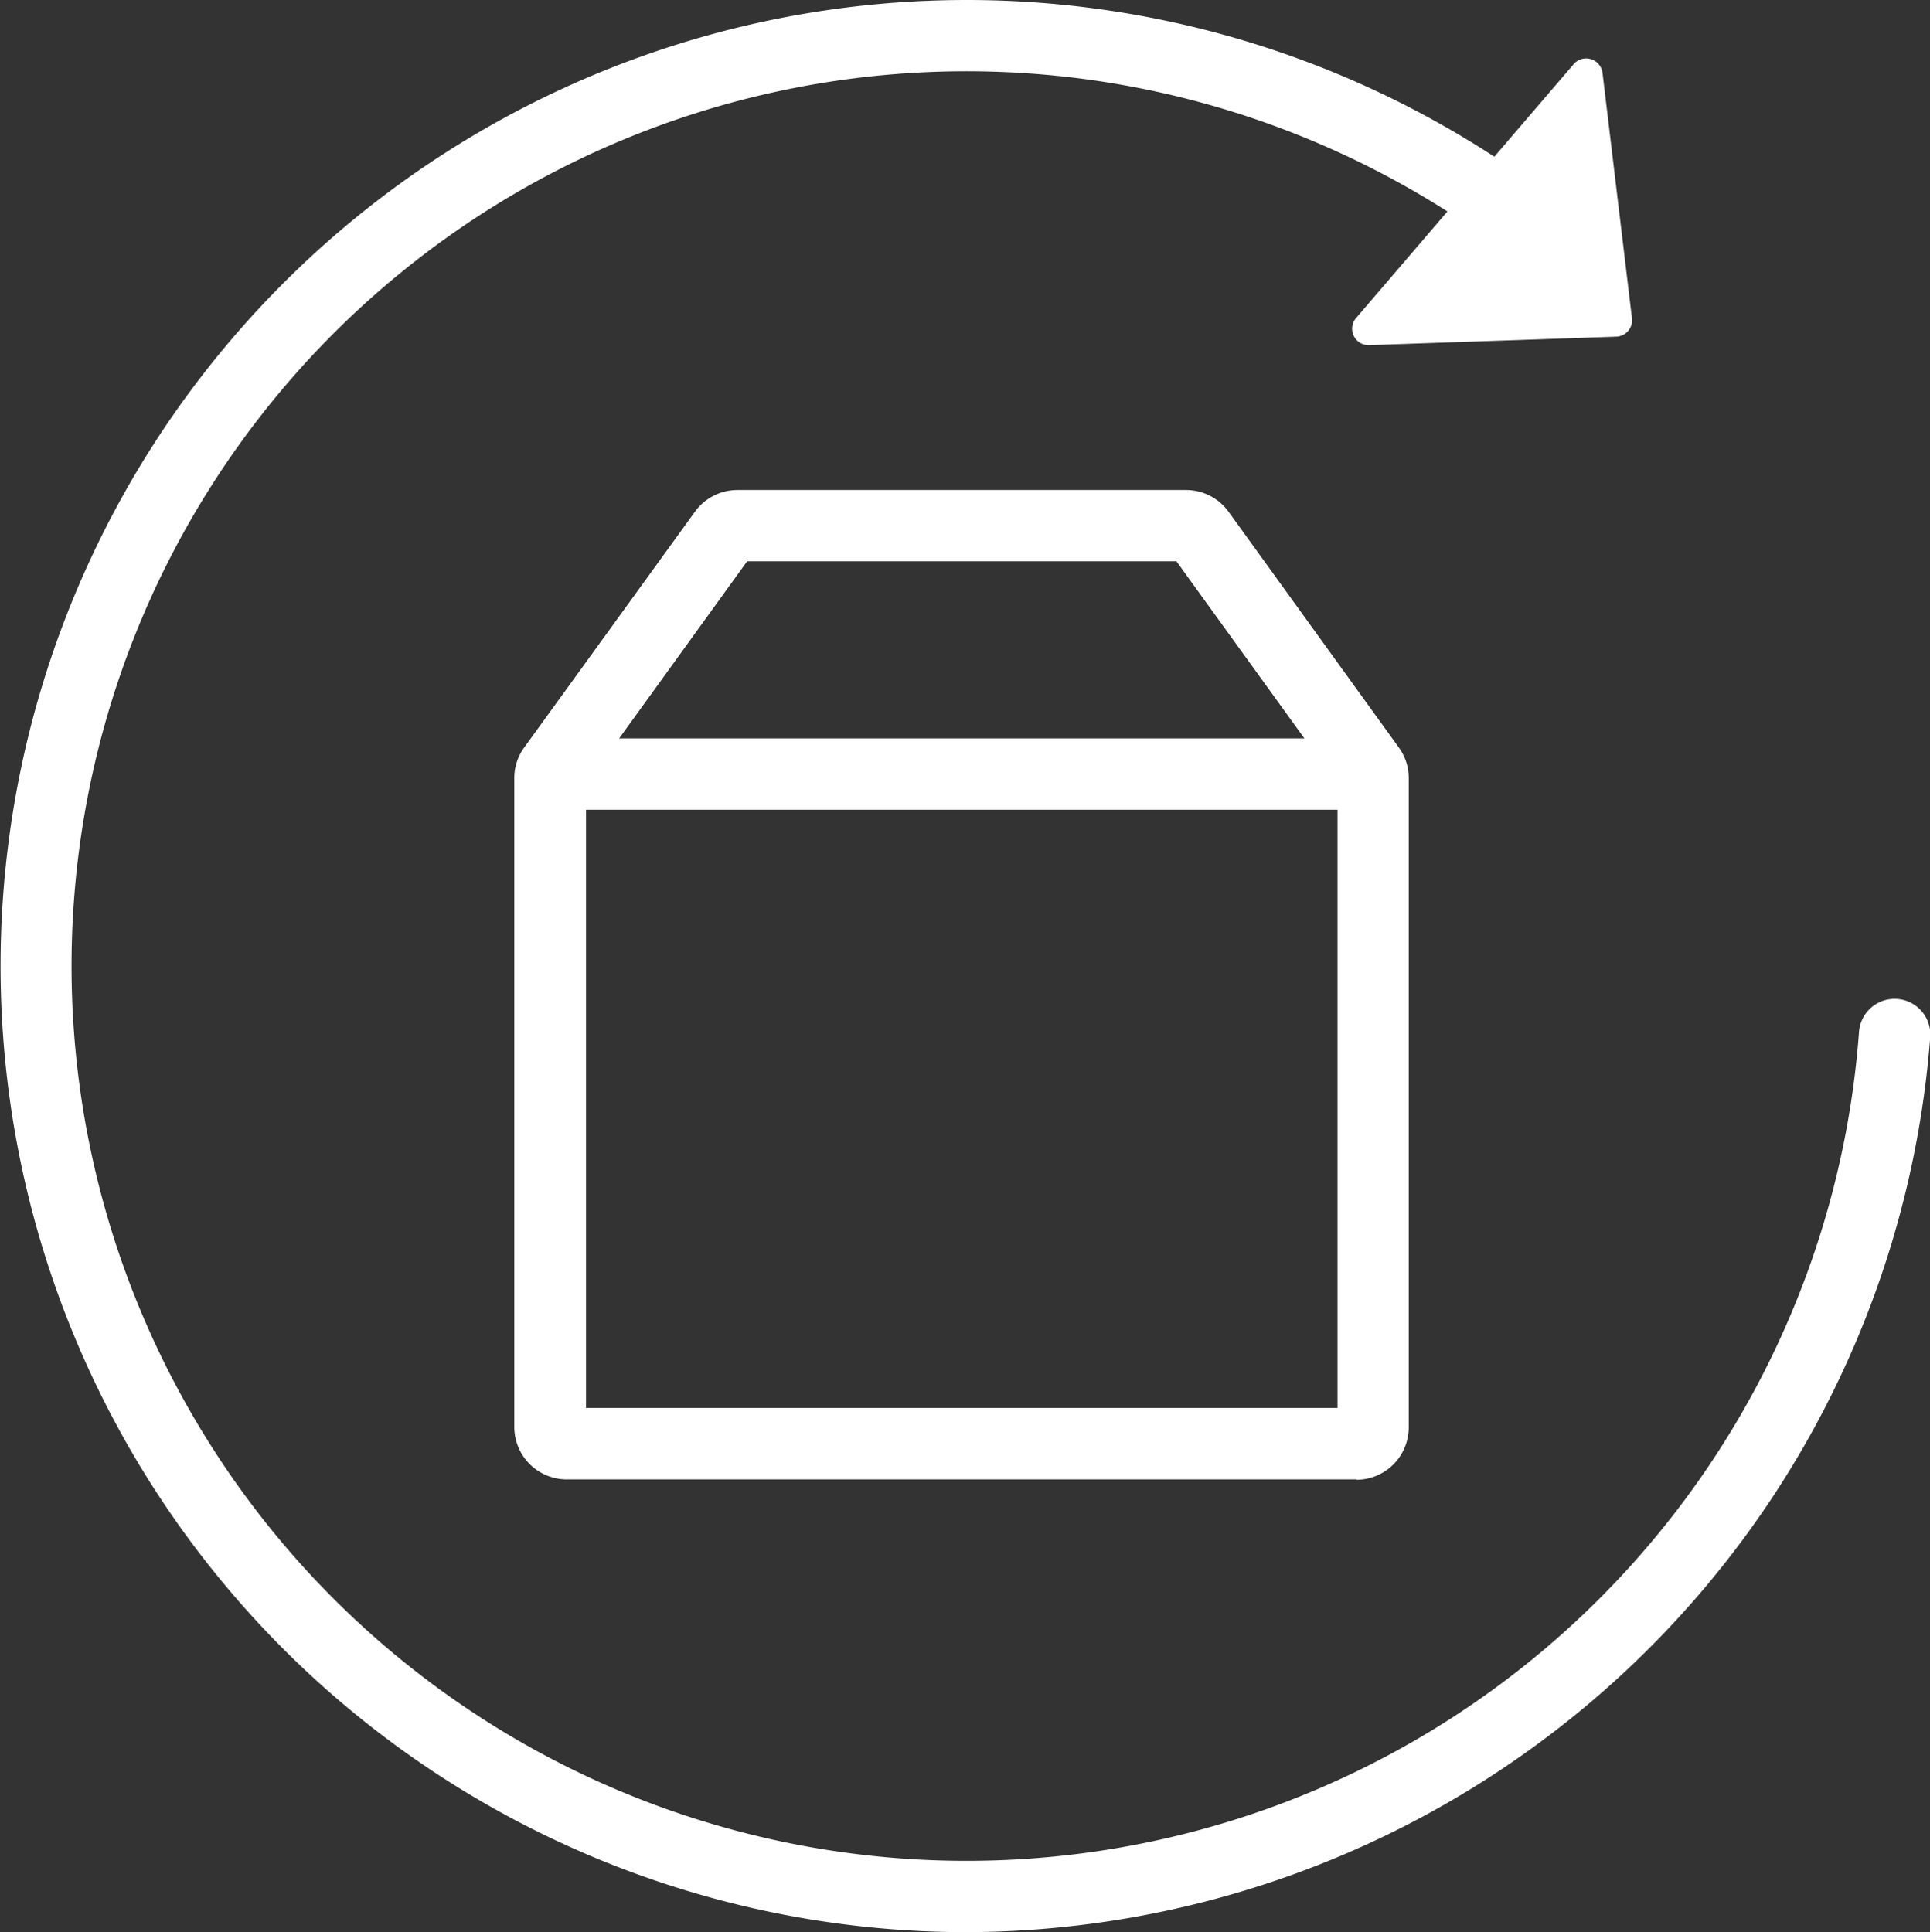 <svg viewBox="0 0 25.747 25.78" height="25.78" width="25.747" xmlns:xlink="http://www.w3.org/1999/xlink" xmlns="http://www.w3.org/2000/svg">
  <rect x="0" y="0" width="25.747" height="25.78" fill="#333333" stroke="none"/>
  <defs>
    <clipPath id="clip-path">
      <rect fill="#fff" height="25.78" width="25.747" data-name="Rectangle 215" id="Rectangle_215"></rect>
    </clipPath>
  </defs>
  <g transform="translate(0 0)" data-name="Group 6" id="Group_6">
    <g clip-path="url(#clip-path)" transform="translate(0 0)" data-name="Group 5" id="Group_5">
      <path fill="#fff" transform="translate(-7.639 -7.274)" d="M25.739,27.013H15.2a.7.7,0,0,1-.7-.7V17.656a.689.689,0,0,1,.132-.408L16.911,14.1a.7.7,0,0,1,.564-.288h5.989a.7.7,0,0,1,.564.289L26.3,17.248a.69.69,0,0,1,.132.408v8.662a.7.7,0,0,1-.7.7M15.457,26.06H25.482V17.738l-2.149-2.975H17.606l-2.149,2.975Zm-.048-8.255h0" data-name="Path 4" id="Path_4"></path>
      <rect fill="#fff" transform="translate(7.55 9.852)" height="0.952" width="10.553" data-name="Rectangle 214" id="Rectangle_214"></rect>
      <path fill="#fff" transform="translate(0 0)" d="M12.89,25.78A12.89,12.89,0,1,1,20.1,2.2a.476.476,0,1,1-.533.79A11.939,11.939,0,1,0,24.8,13.769a.476.476,0,1,1,.95.069A12.932,12.932,0,0,1,12.89,25.78" data-name="Path 5" id="Path_5"></path>
      <path fill="#fff" transform="translate(-20.07 -0.866)" d="M39.612,3.415l1.451-1.693a.22.22,0,0,1,.385.116l.181,1.508.212,1.766a.219.219,0,0,1-.21.246l-1.778.061-1.518.052a.219.219,0,0,1-.174-.362Z" data-name="Path 6" id="Path_6"></path>
    </g>
  </g>
</svg>
